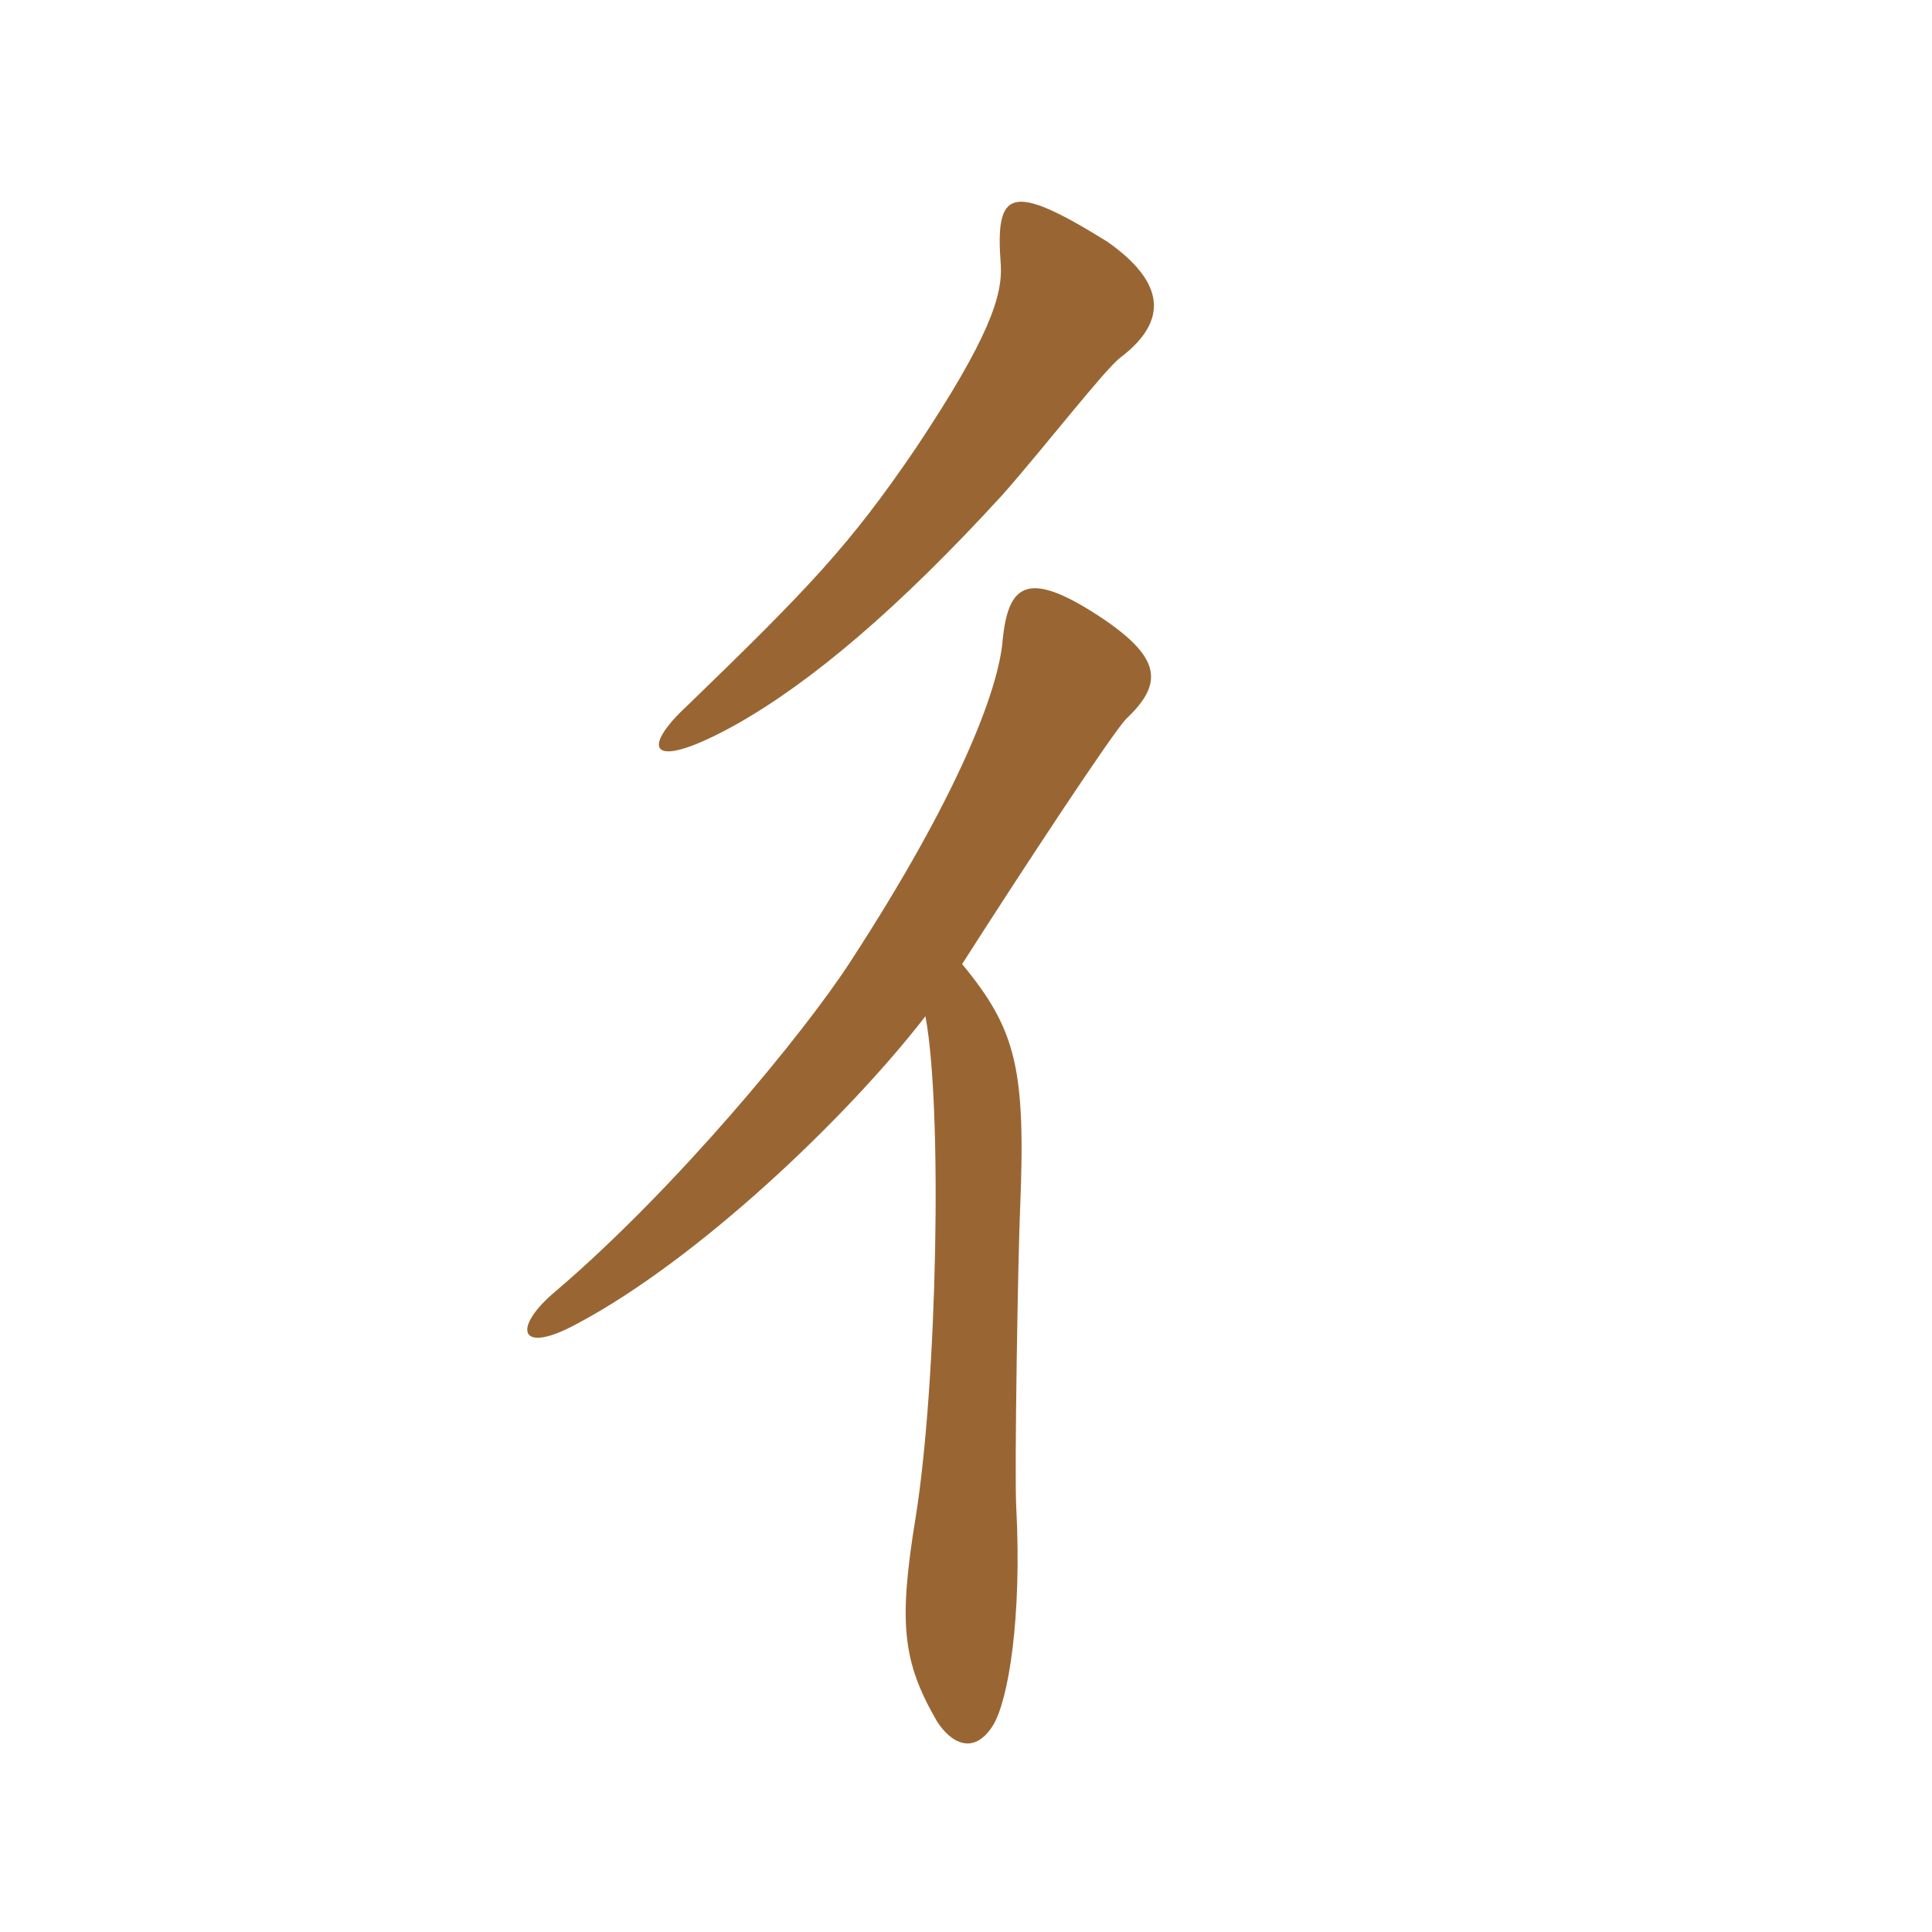 <svg xmlns="http://www.w3.org/2000/svg" xmlns:xlink="http://www.w3.org/1999/xlink" width="150" height="150"><path fill="#996633" padding="10" d="M87 27.75C90.75 24.90 90.45 21.90 85.95 18.75C78.45 14.10 77.25 14.70 77.70 20.55C77.85 22.95 76.80 26.25 71.10 34.80C66 42.30 62.85 45.60 53.40 54.75C49.65 58.20 50.40 60 57.15 56.25C63 52.95 69.75 47.25 77.85 38.40C81.15 34.65 85.80 28.65 87 27.75ZM87.45 55.80C90.30 53.10 90.15 51.15 85.80 48.15C79.80 44.10 78.30 45.30 77.85 49.65C77.55 53.55 74.40 61.80 66 74.70C62.40 80.25 52.50 92.25 43.20 100.20C39.75 103.05 40.20 105.30 44.85 102.75C54.15 97.80 65.70 86.85 71.85 78.90C73.20 86.10 72.75 107.40 71.10 117.75C69.75 126 70.05 129 72.75 133.65C73.80 135.30 75.60 136.35 77.10 133.95C78.30 132 79.35 125.55 78.90 117C78.75 114.30 79.05 97.05 79.20 93.90C79.65 82.95 78.90 79.95 74.70 74.85C79.20 67.80 86.40 56.85 87.45 55.80Z"/></svg>
